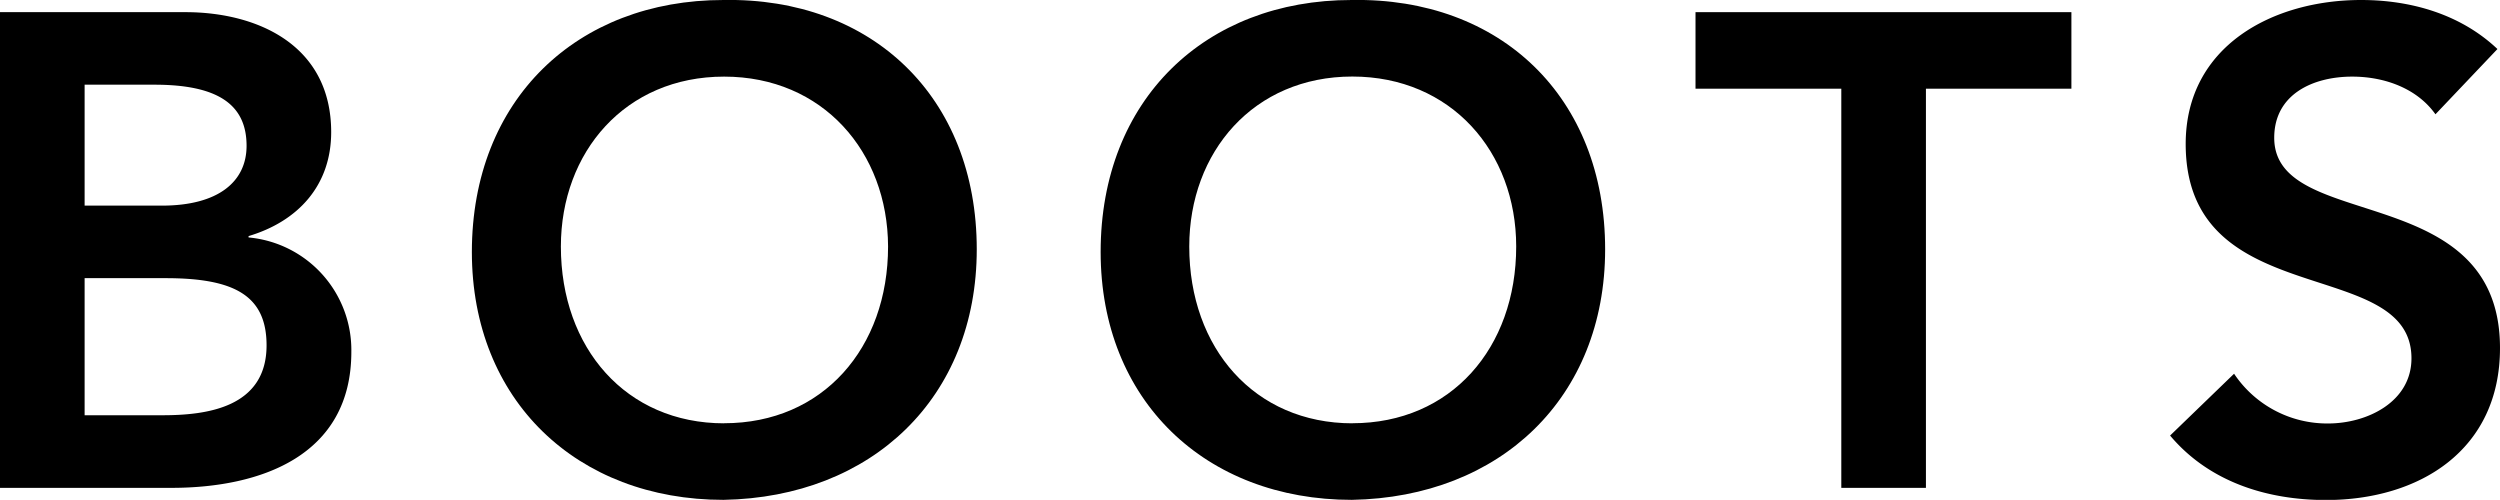 <svg xmlns="http://www.w3.org/2000/svg" viewBox="0 0 312.59 62.5"><g id="レイヤー_2" data-name="レイヤー 2"><g id="レイヤー_1-2" data-name="レイヤー 1"><path d="M0,1.52H23.18c9,0,18.23,4.11,18.23,15,0,6.72-4.2,11.17-10.33,13v.17A14.14,14.14,0,0,1,43.93,44c0,12.94-11.25,17-22.51,17H0ZM10.58,25.71h9.66c7.06,0,10.59-3,10.59-7.48,0-5.12-3.53-7.64-11.51-7.64H10.58Zm0,26.21h9.75c5.46,0,13-.93,13-8.74,0-6.21-4-8.4-12.6-8.4H10.58Z"/><path d="M90.46,0C109-.33,122.13,12.1,122.13,31.17c0,18.56-13.11,31-31.67,31.33C72.15,62.5,59,50.07,59,31.51,59,12.44,72.15,0,90.46,0Zm.08,52.92c12.35,0,20.5-9.41,20.5-22.1C111,19,102.89,9.58,90.54,9.58S70.13,19,70.13,30.83C70.13,43.52,78.28,52.93,90.54,52.93Z"/><path d="M169,0C187.6-.33,200.7,12.1,200.7,31.17c0,18.56-13.1,31-31.67,31.33-18.31,0-31.41-12.43-31.41-31C137.62,12.44,150.72,0,169,0Zm.09,52.92c12.34,0,20.49-9.41,20.49-22.1,0-11.84-8.15-21.25-20.49-21.25S148.7,19,148.7,30.83C148.7,43.52,156.85,52.93,169.12,52.93Z"/><path d="M230.23,11.09H212V1.52h47v9.57H240.81V61H230.23Z"/><path d="M304.52,14.29c-2.27-3.2-6.3-4.71-10.41-4.71-4.88,0-9.75,2.19-9.75,7.65,0,11.92,28.23,5.12,28.23,26.29,0,12.77-10.08,19-21.76,19-7.39,0-14.62-2.27-19.49-8.06l8-7.73a14,14,0,0,0,11.76,6.22c4.87,0,10.42-2.69,10.42-8.15,0-13-28.23-5.55-28.23-26.8,0-12.26,10.92-18,21.93-18,6.21,0,12.43,1.76,17.05,6.13Z"/></g></g></svg>